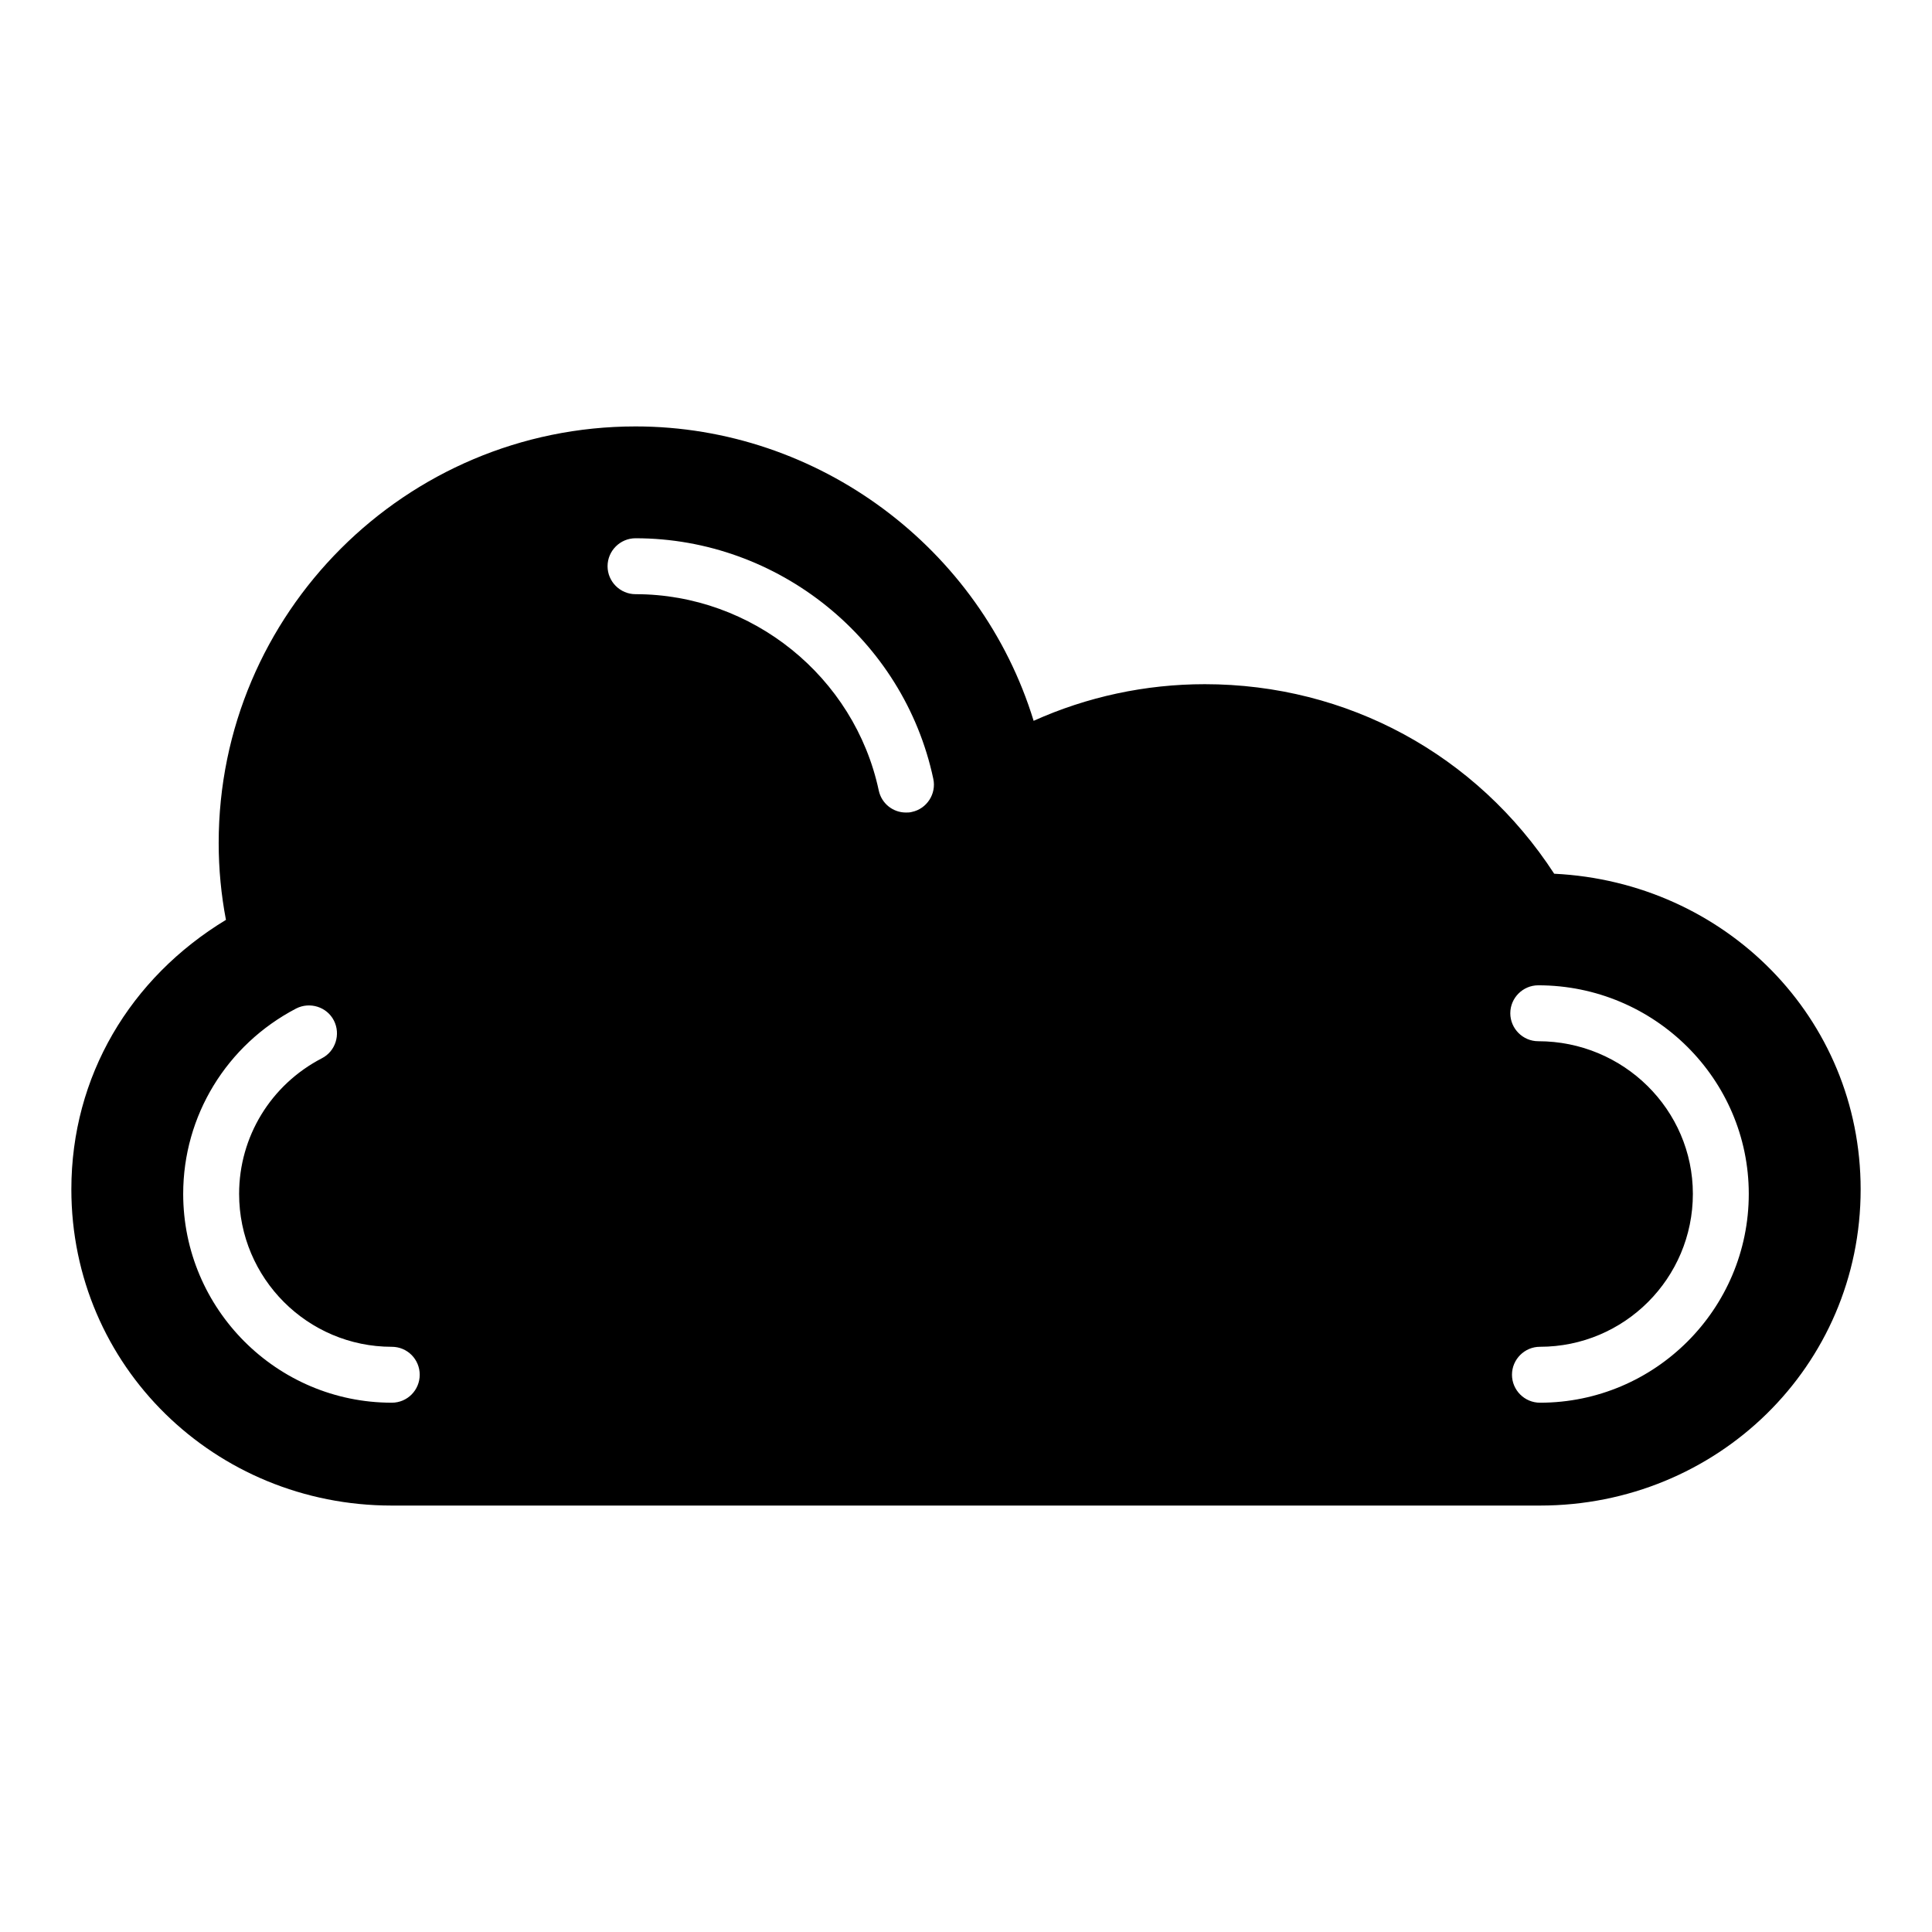 <?xml version="1.0" encoding="UTF-8"?>
<!-- Uploaded to: ICON Repo, www.svgrepo.com, Generator: ICON Repo Mixer Tools -->
<svg fill="#000000" width="800px" height="800px" version="1.1" viewBox="144 144 512 512" xmlns="http://www.w3.org/2000/svg">
 <path d="m555.88 375.55c-20.523-31.562-54.824-50.234-92.613-50.234-15.707 0-31.191 3.336-45.344 9.707-14.004-45.715-56.977-78.016-105.5-78.016-60.902 0-110.47 49.492-110.47 110.39 0 6.965 0.668 13.781 1.926 20.375-25.41 15.406-40.969 41.488-40.969 71.418 0 46.898 38.082 83.797 84.906 83.797h304.29c46.902 0 84.984-36.898 84.984-83.797 0-45.418-35.859-81.422-81.203-83.645zm-308.06 140.18c-30.453 0-55.273-24.82-55.273-55.344 0-20.672 11.484-39.488 29.934-49.121 3.629-1.852 8.148-0.445 10.004 3.188 1.852 3.629 0.445 8.148-3.188 10-13.559 7.039-21.93 20.816-21.93 35.934 0 22.375 18.152 40.527 40.453 40.527 4.148 0 7.41 3.336 7.41 7.41-0.004 4.07-3.262 7.406-7.41 7.406zm137.8-156.55c-0.52 0.148-1.039 0.148-1.555 0.148-3.406 0-6.445-2.371-7.188-5.852-6.445-30.156-33.562-52.012-64.457-52.012-4.074 0-7.41-3.336-7.41-7.41s3.336-7.41 7.41-7.41c37.859 0 71.051 26.82 78.906 63.719 0.887 4-1.707 8-5.707 8.816zm166.48 156.55c-4.074 0-7.41-3.336-7.41-7.41 0-4.074 3.336-7.41 7.41-7.41 22.375 0.004 40.527-18.148 40.527-40.523 0-22.301-18.375-40.453-40.973-40.453-4.074 0-7.41-3.336-7.41-7.41s3.336-7.41 7.41-7.41c30.746 0 55.789 24.82 55.789 55.273 0 30.523-24.82 55.344-55.344 55.344z"/>
</svg>
